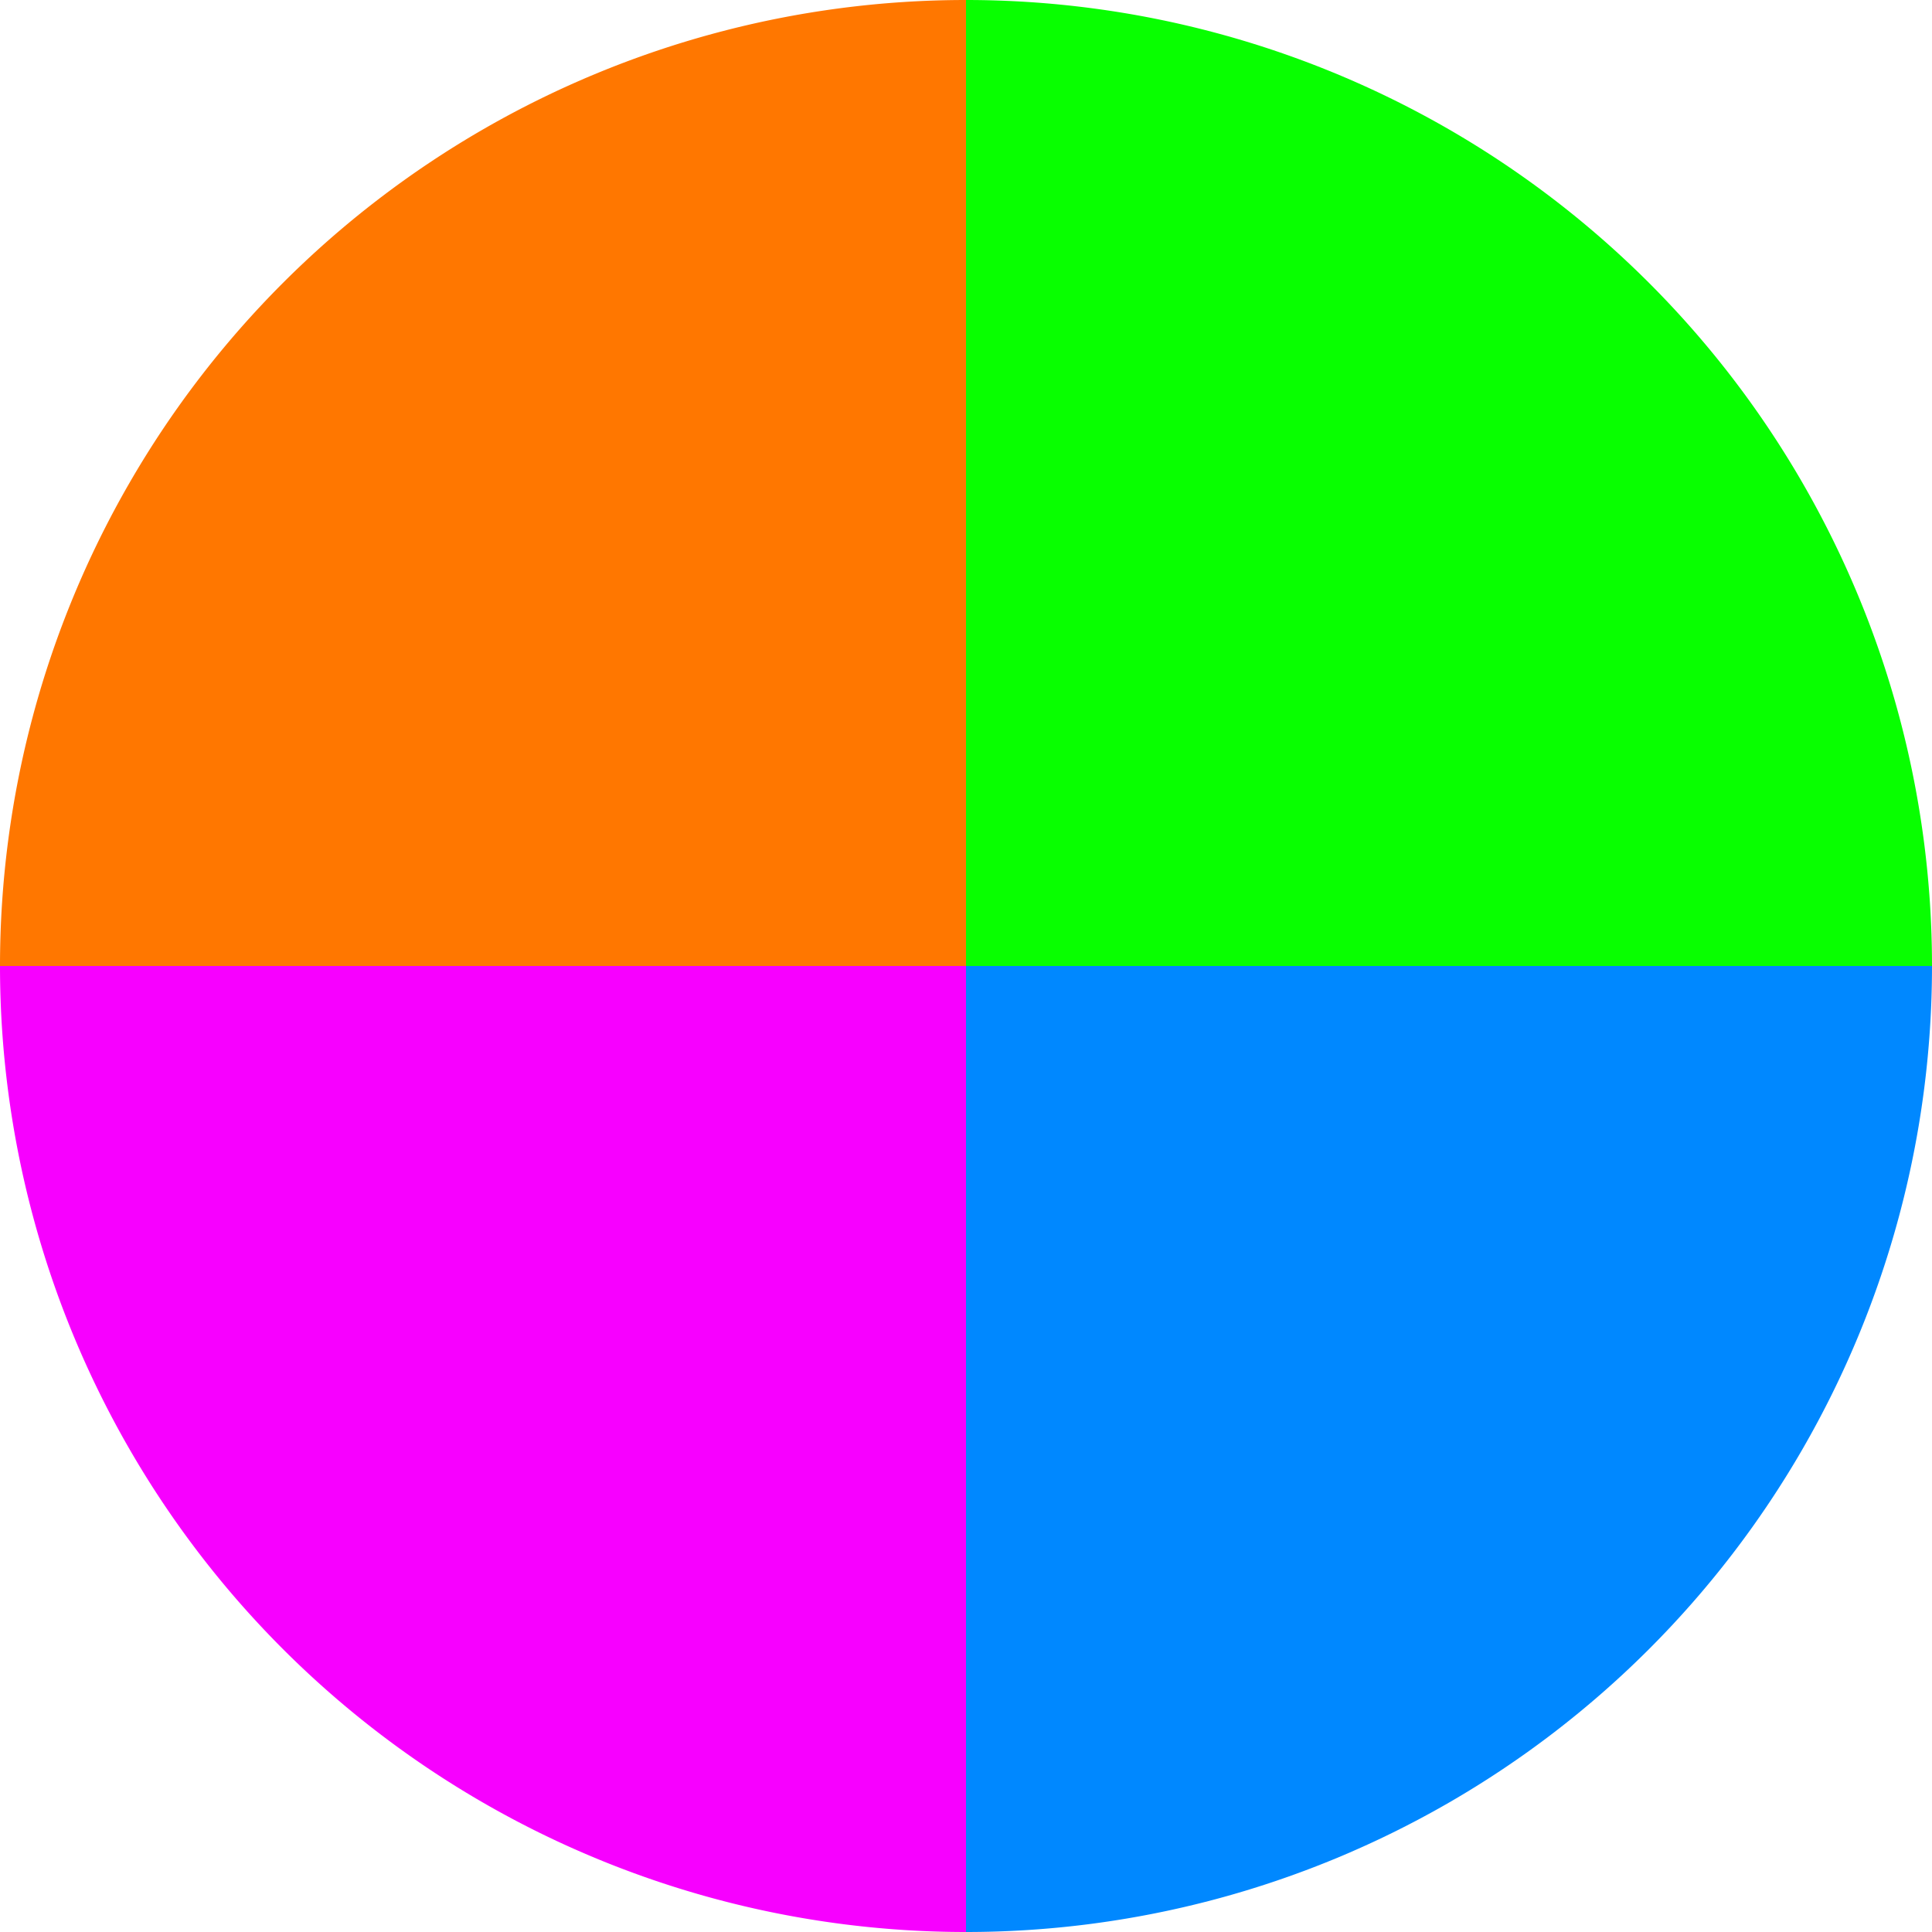 <?xml version="1.0" standalone="no"?>
<svg width="500" height="500" viewBox="-1 -1 2 2" xmlns="http://www.w3.org/2000/svg">
        <path d="M 0 -1 
             A 1,1 0 0,1 1 0             L 0,0
             z" fill="#08ff00" />
            <path d="M 1 0 
             A 1,1 0 0,1 0 1             L 0,0
             z" fill="#0088ff" />
            <path d="M 0 1 
             A 1,1 0 0,1 -1 0             L 0,0
             z" fill="#f700ff" />
            <path d="M -1 0 
             A 1,1 0 0,1 -0 -1             L 0,0
             z" fill="#ff7700" />
    </svg>
